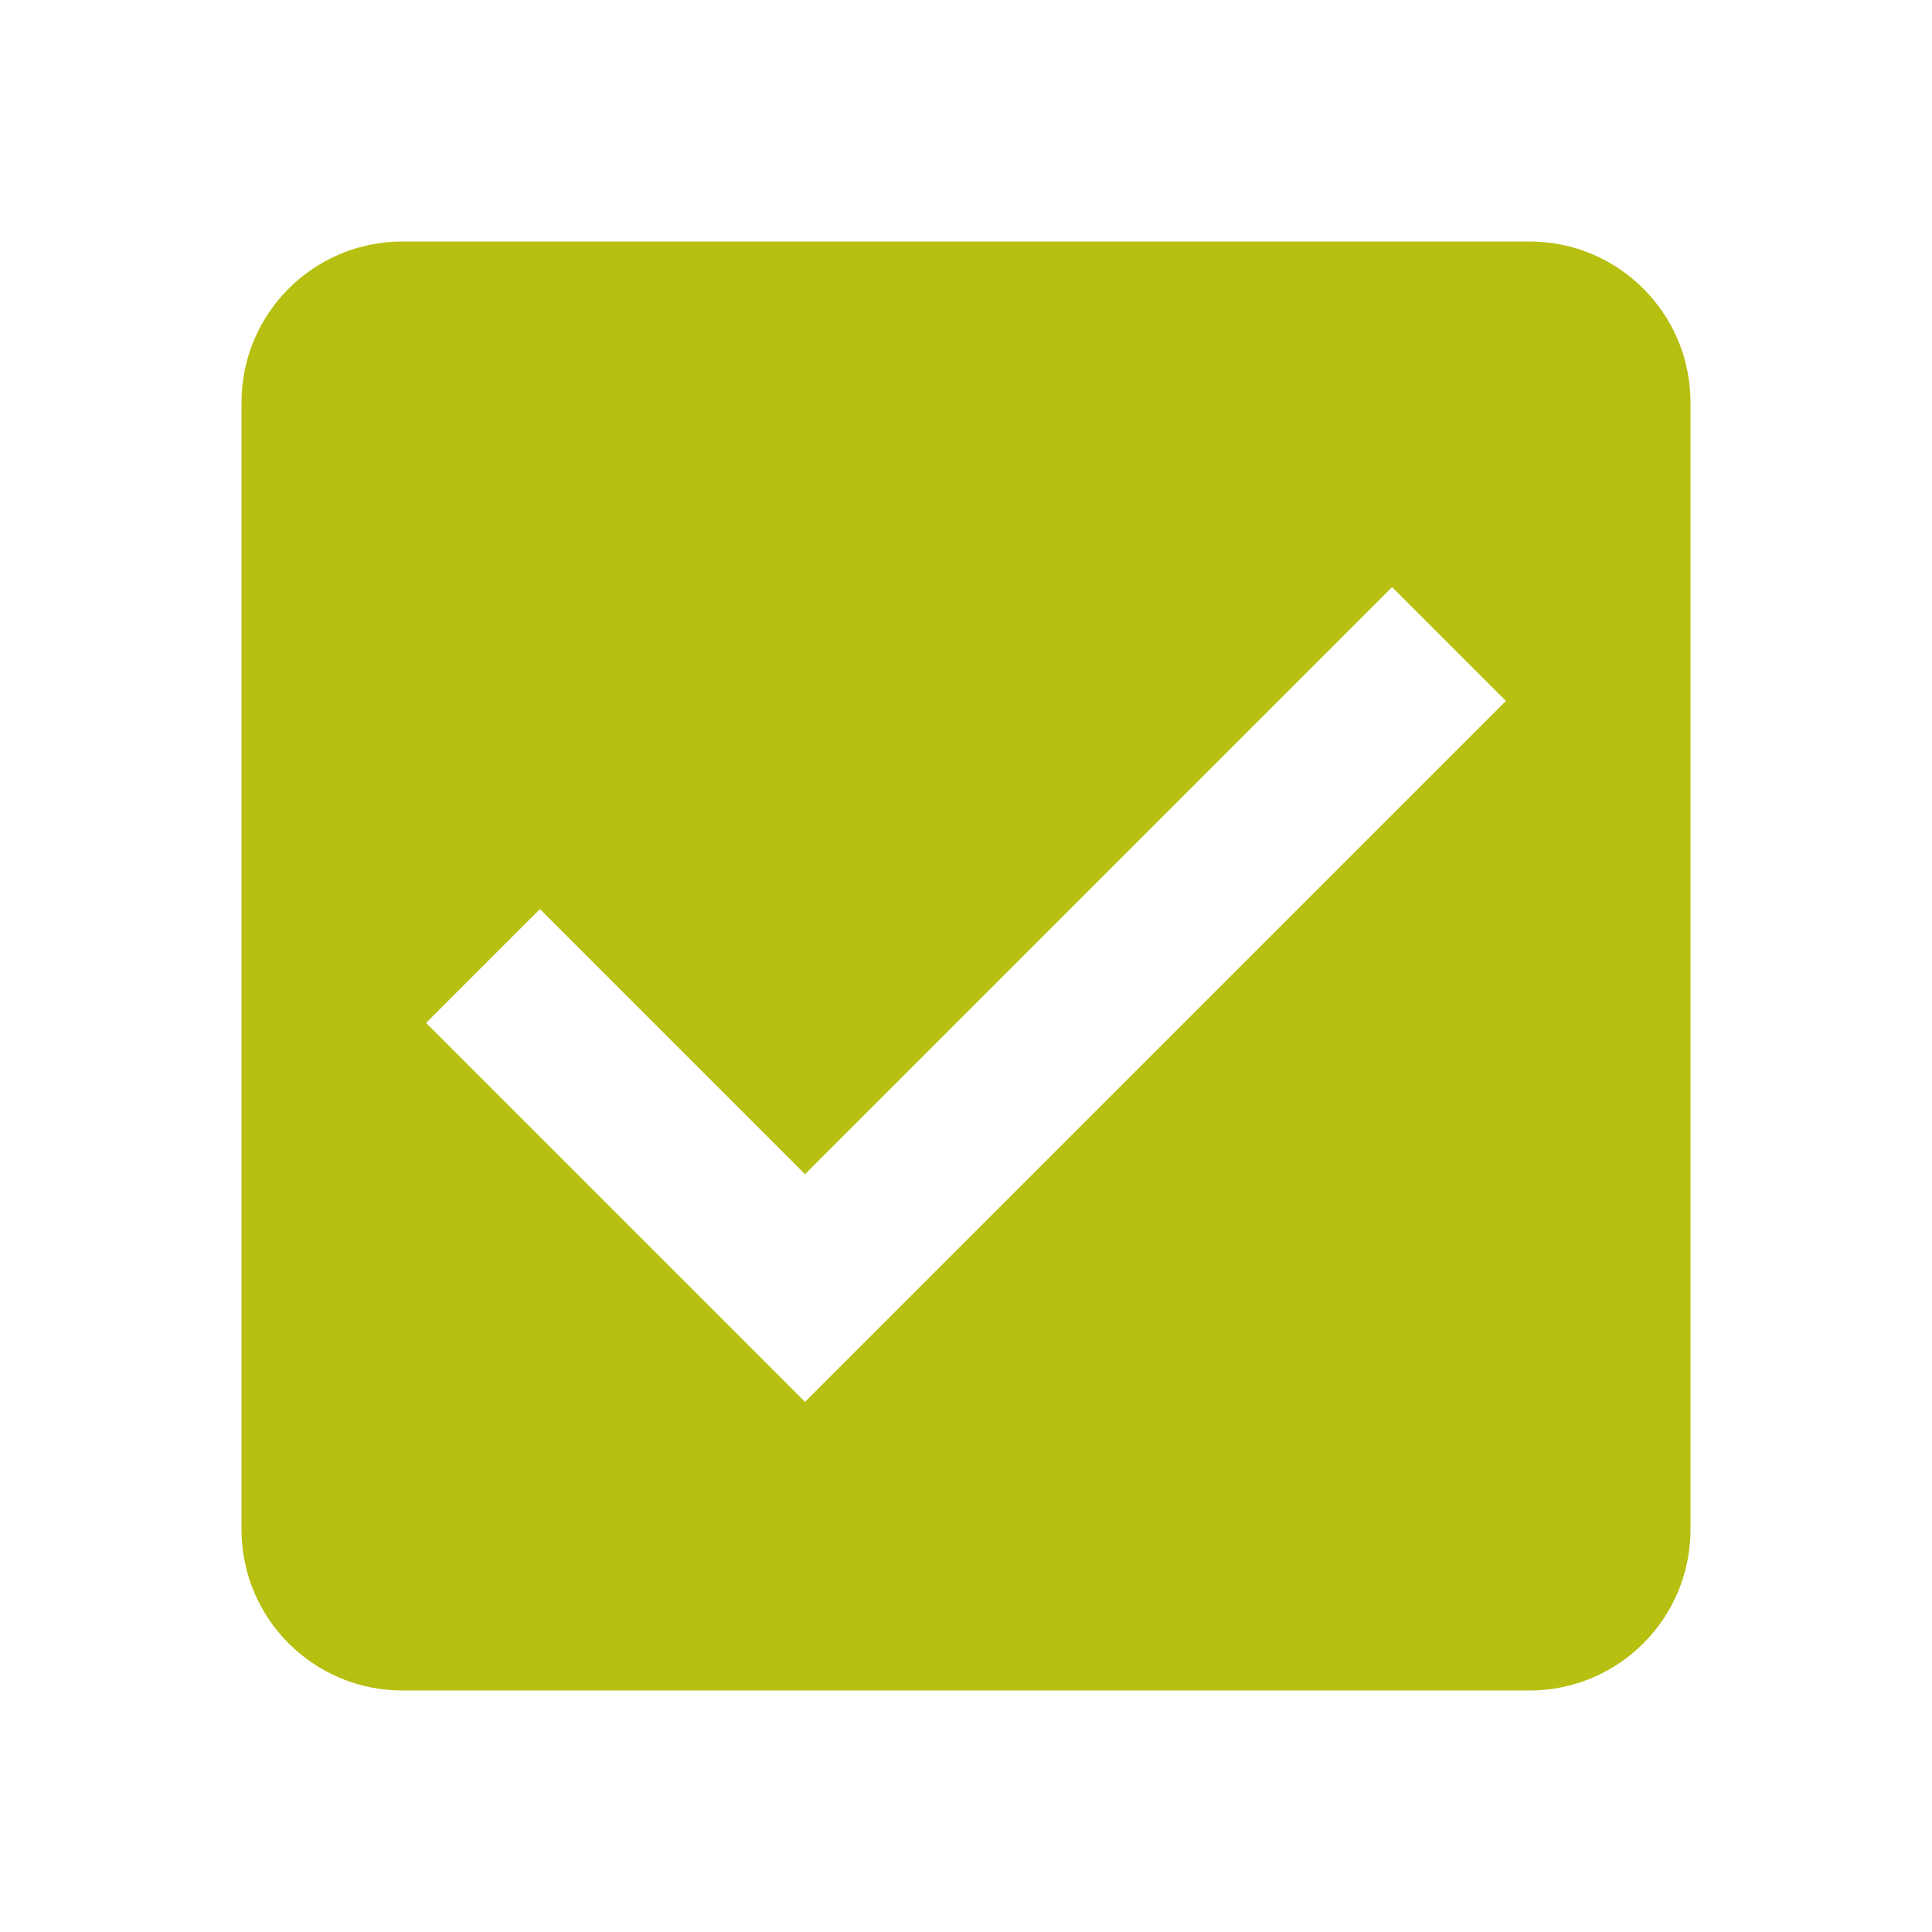 <?xml version="1.0"?><svg fill="#B7BF10" xmlns="http://www.w3.org/2000/svg" viewBox="0 0 24 24" width="48px" height="48px">    <path d="M19,3H5C3.895,3,3,3.895,3,5v14c0,1.105,0.895,2,2,2h14c1.105,0,2-0.895,2-2V5C21,3.895,20.105,3,19,3z M10,17.414 l-4.707-4.707l1.414-1.414L10,14.586l7.293-7.293l1.414,1.414L10,17.414z"/></svg>